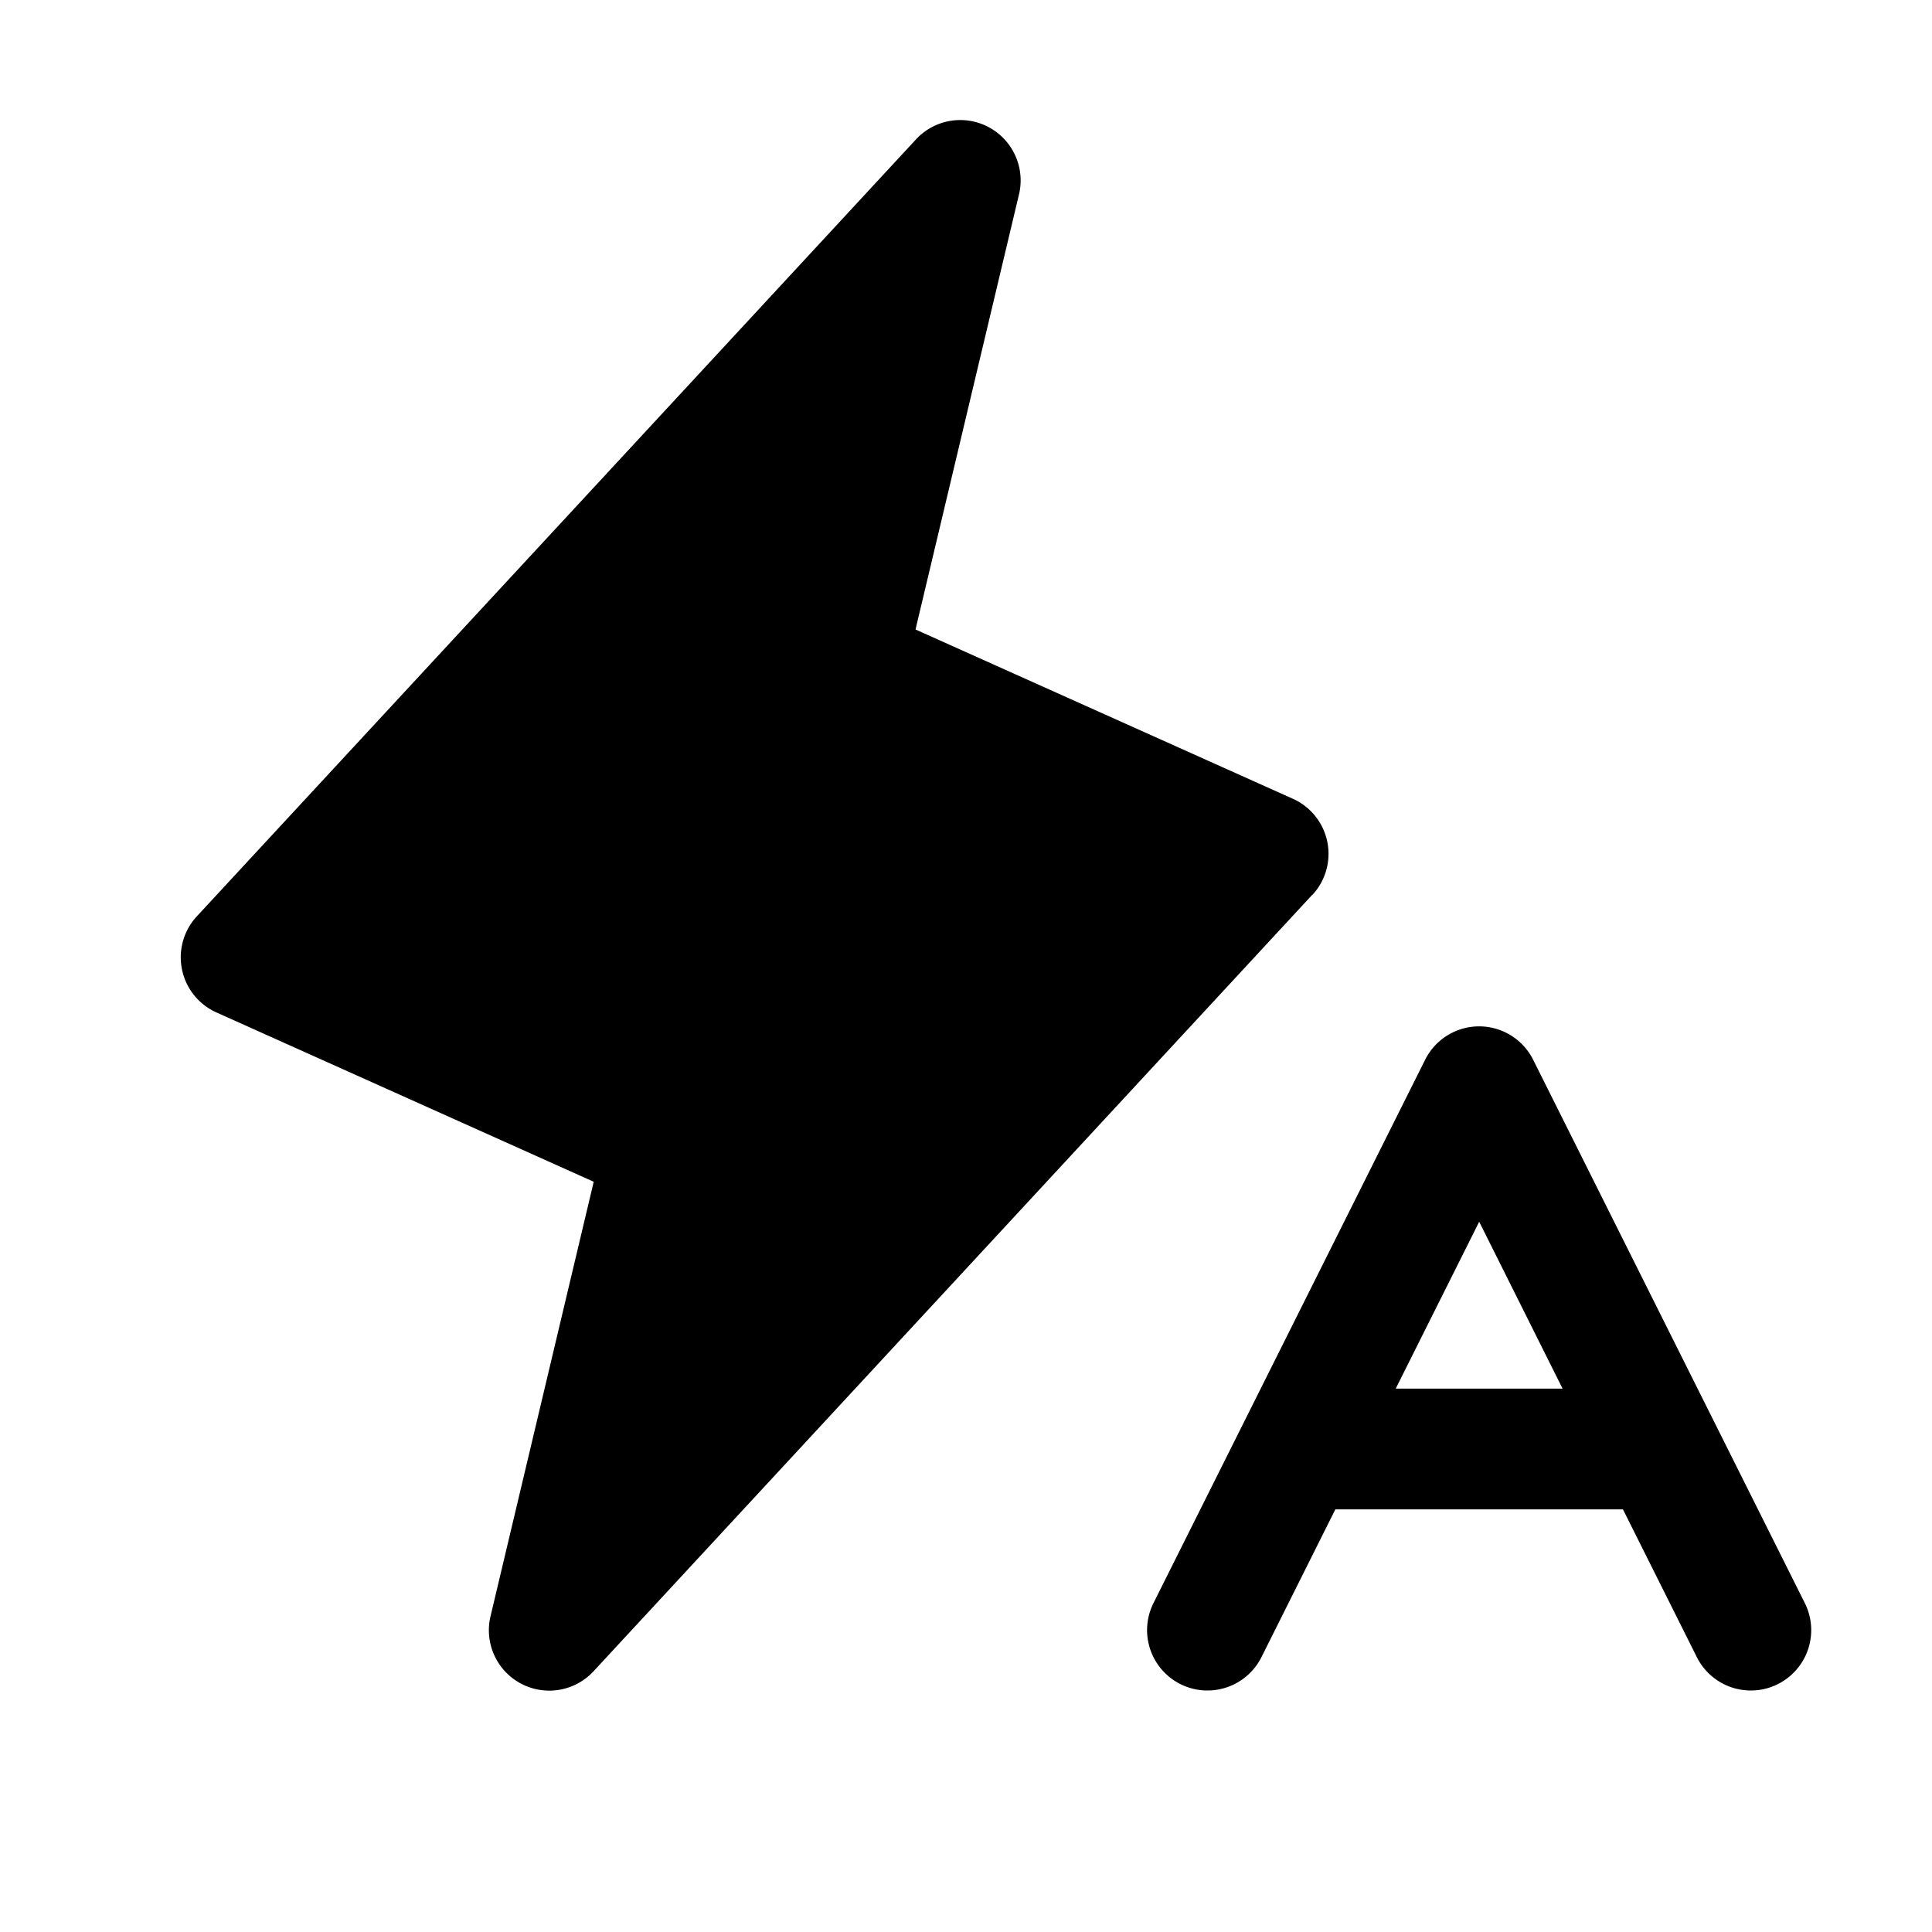 <svg xmlns="http://www.w3.org/2000/svg" viewBox="0 0 256 256"><rect width="256" height="256" fill="none"/><path d="M173.87,118.58,78.67,221.43A8,8,0,0,1,65,214.15l13.67-57.56-50-22.44a8,8,0,0,1-2.59-12.73l95.2-102.85A8,8,0,0,1,135,25.85L121.31,83.41l50,22.43a8,8,0,0,1,2.59,12.74Zm61.71,104.57A7.91,7.91,0,0,1,232,224a8,8,0,0,1-7.16-4.42L215.05,200H176.94l-9.79,19.58a8,8,0,0,1-14.31-7.16l36-72a8,8,0,0,1,14.31,0l36,72A8,8,0,0,1,235.58,223.15ZM207.05,184,196,161.89,184.94,184Z"/></svg>
